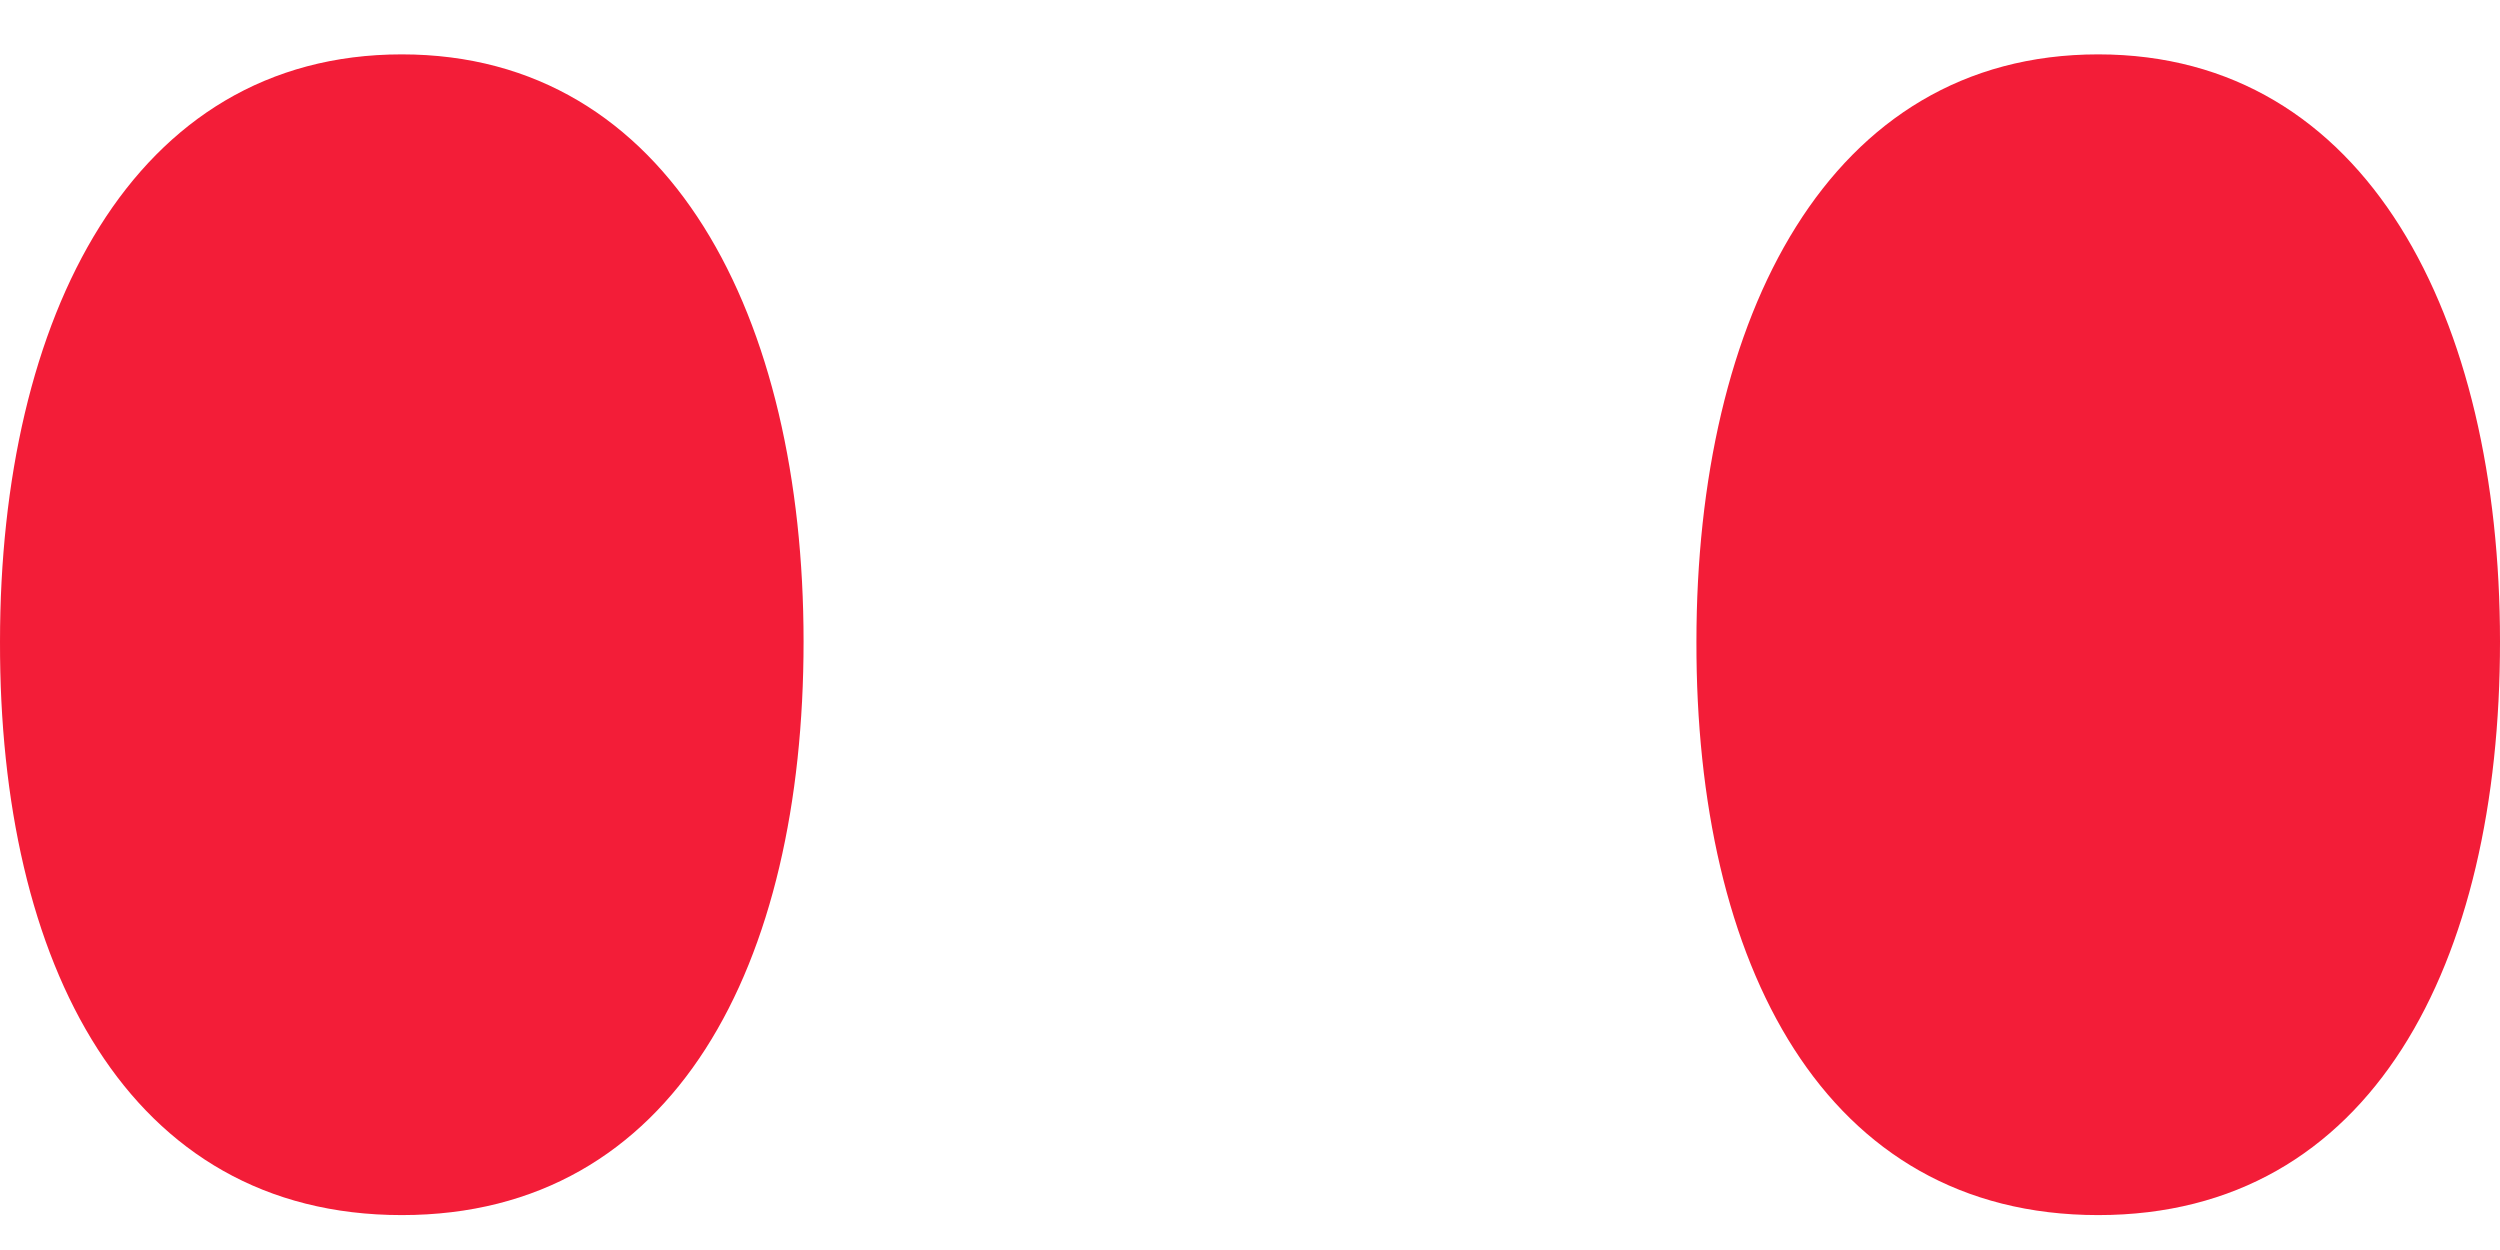 <svg width="28" height="14" viewBox="0 0 28 14" fill="none" xmlns="http://www.w3.org/2000/svg">
<path d="M23.5 13.609C26.568 13.609 28 10.791 28 7.186C28 3.56 26.515 0.609 23.5 0.609C20.477 0.609 19 3.56 19 7.186C18.992 10.791 20.425 13.609 23.5 13.609Z" fill="#F31D38"/>
<path d="M4.5 13.609C7.568 13.609 9 10.791 9 7.186C9 3.56 7.515 0.609 4.5 0.609C1.477 0.609 2.95945e-05 3.56 2.95945e-05 7.186C-0.008 10.791 1.425 13.609 4.5 13.609Z" fill="#F31D38"/>
</svg>
